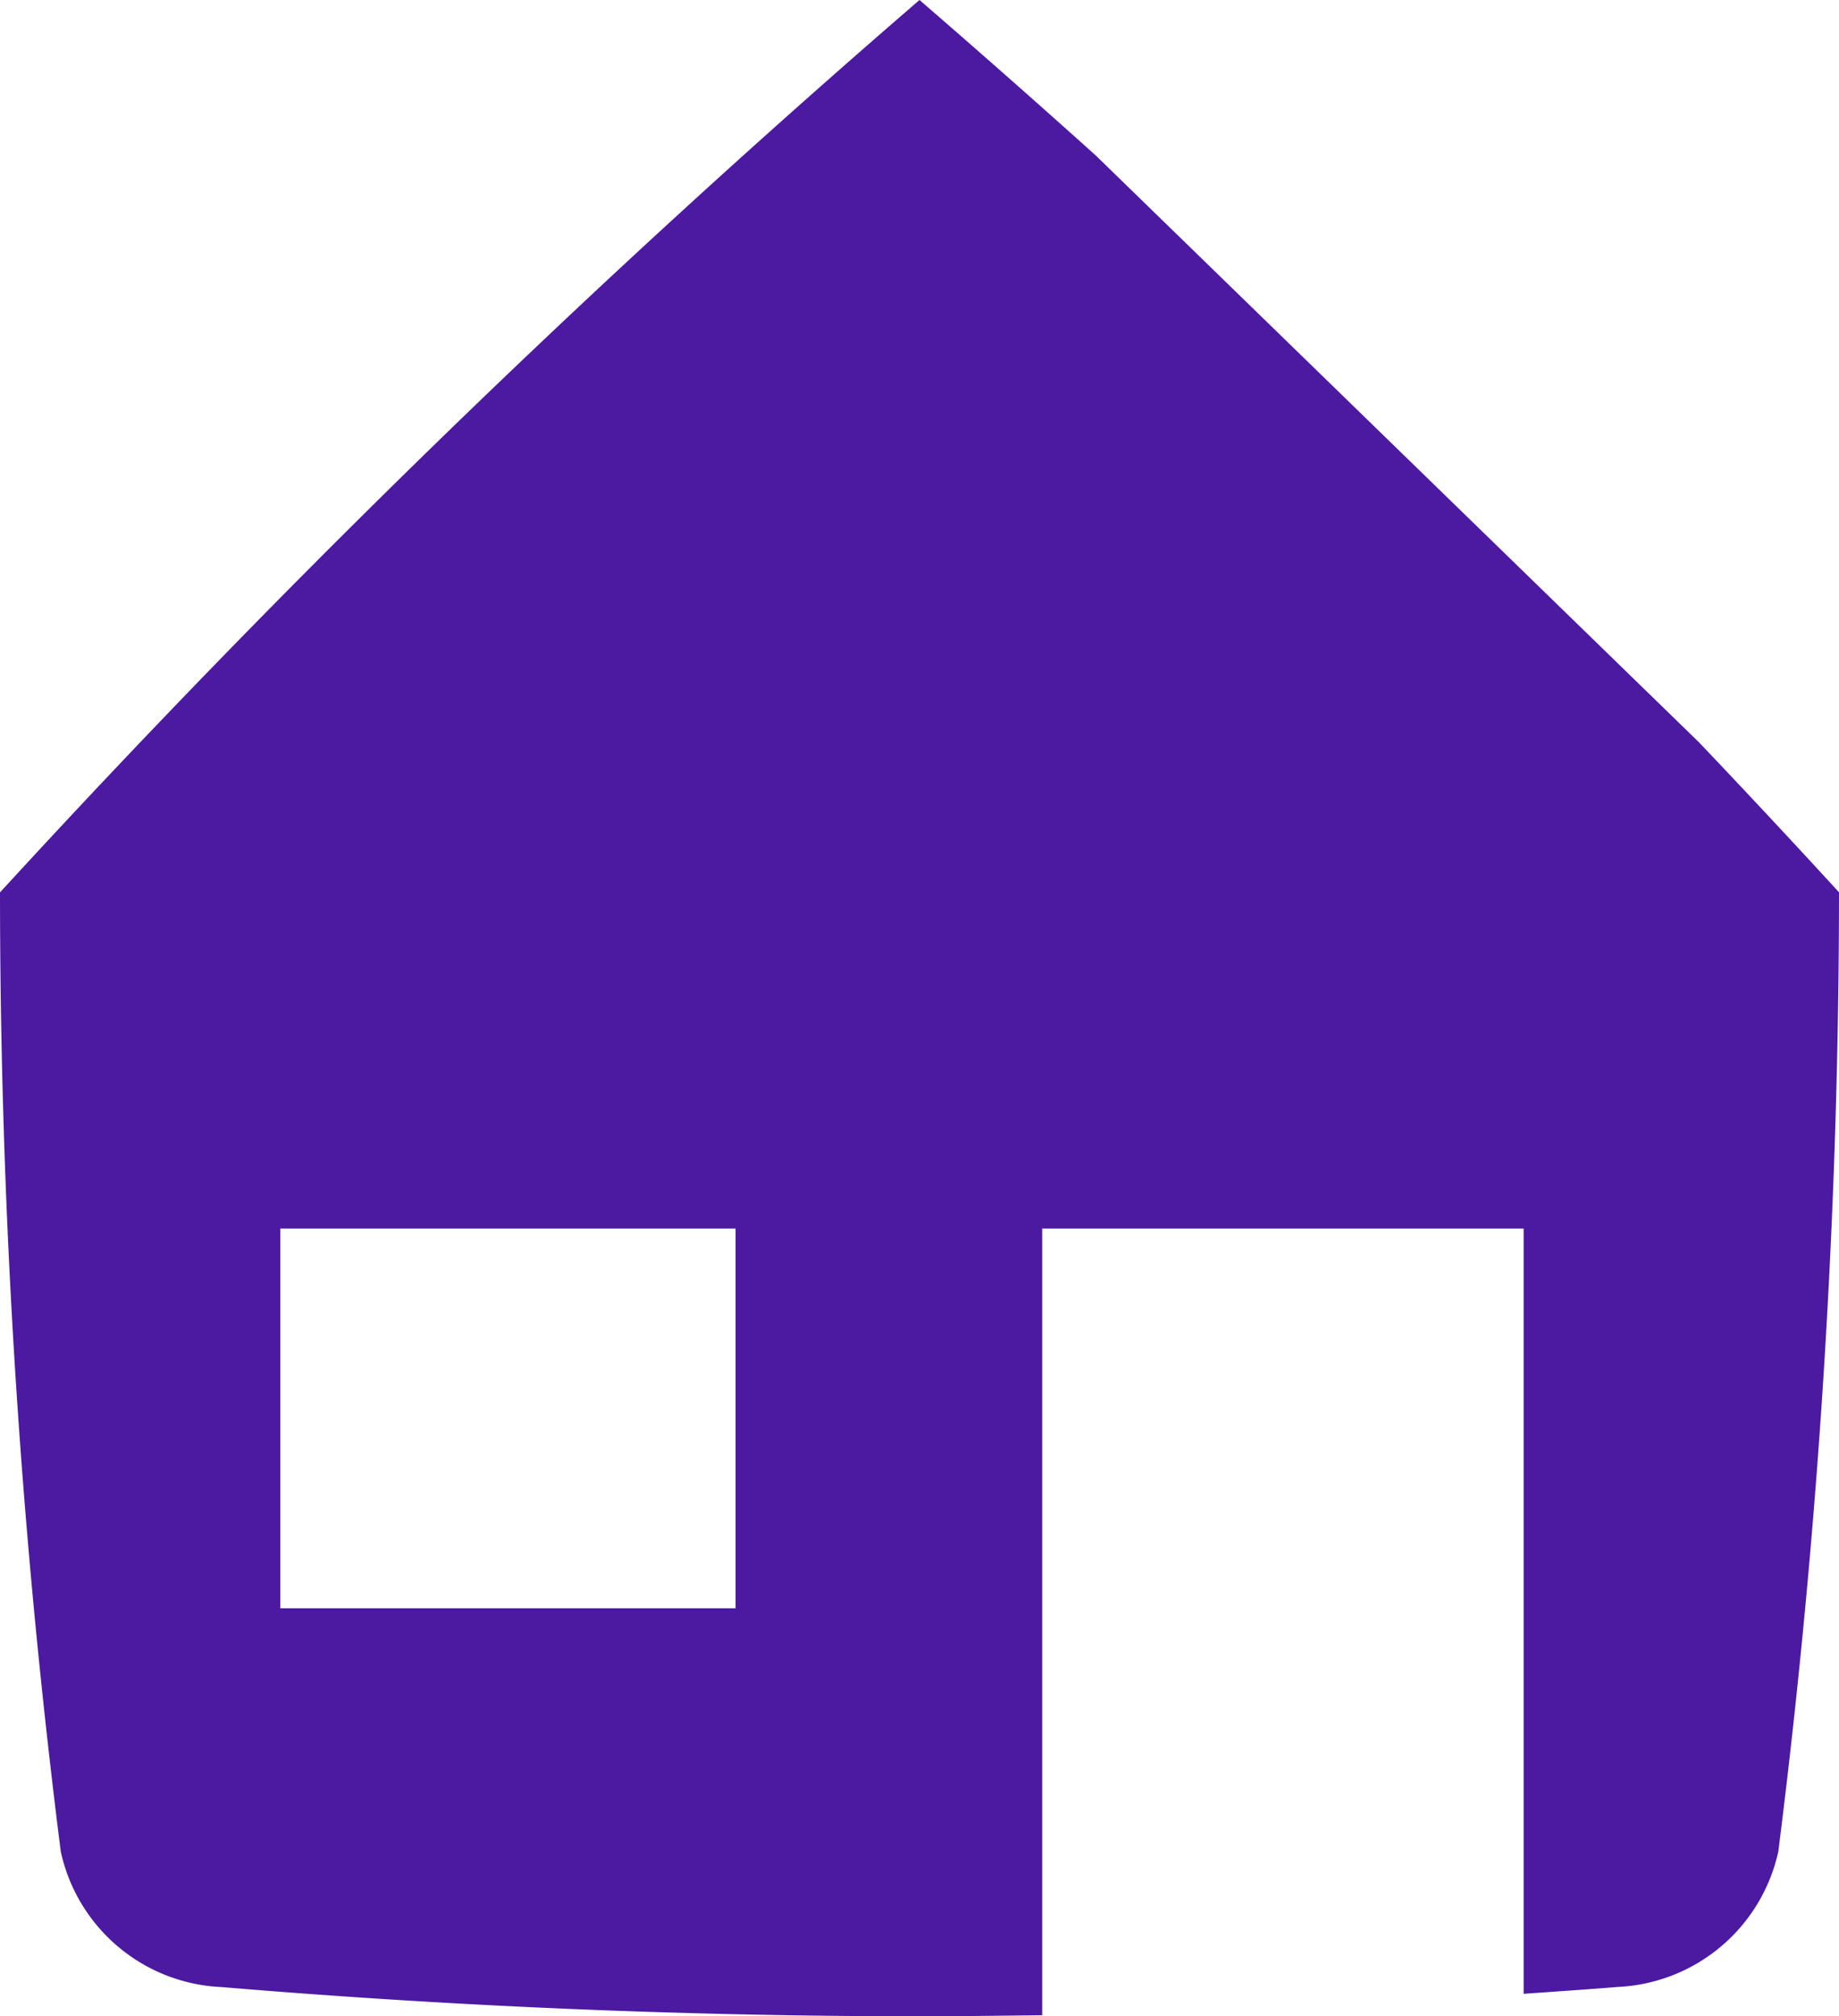 <svg xmlns="http://www.w3.org/2000/svg" width="52" height="57" viewBox="0 0 52 57">
  <path id="Fill_746" data-name="Fill 746" d="M26,57c-6.557,0-13.2-.278-19.736-.826a4.871,4.871,0,0,1-4.545-3.828A216.091,216.091,0,0,1,0,25.228,310.854,310.854,0,0,1,26,0c1.75,1.513,3.427,2.995,4.989,4.4l17.057,16.59c1.381,1.453,2.711,2.877,3.954,4.235a216.741,216.741,0,0,1-1.716,27.118,4.88,4.88,0,0,1-4.549,3.828c-.562.047-1.136.087-1.69.126l-.962.068V34.73H29.469V56.97l-.021,0C28.32,56.983,27.154,57,26,57ZM7.925,34.73V45.466H20.8V34.73Z" fill="#4c19a1"/>
</svg>
